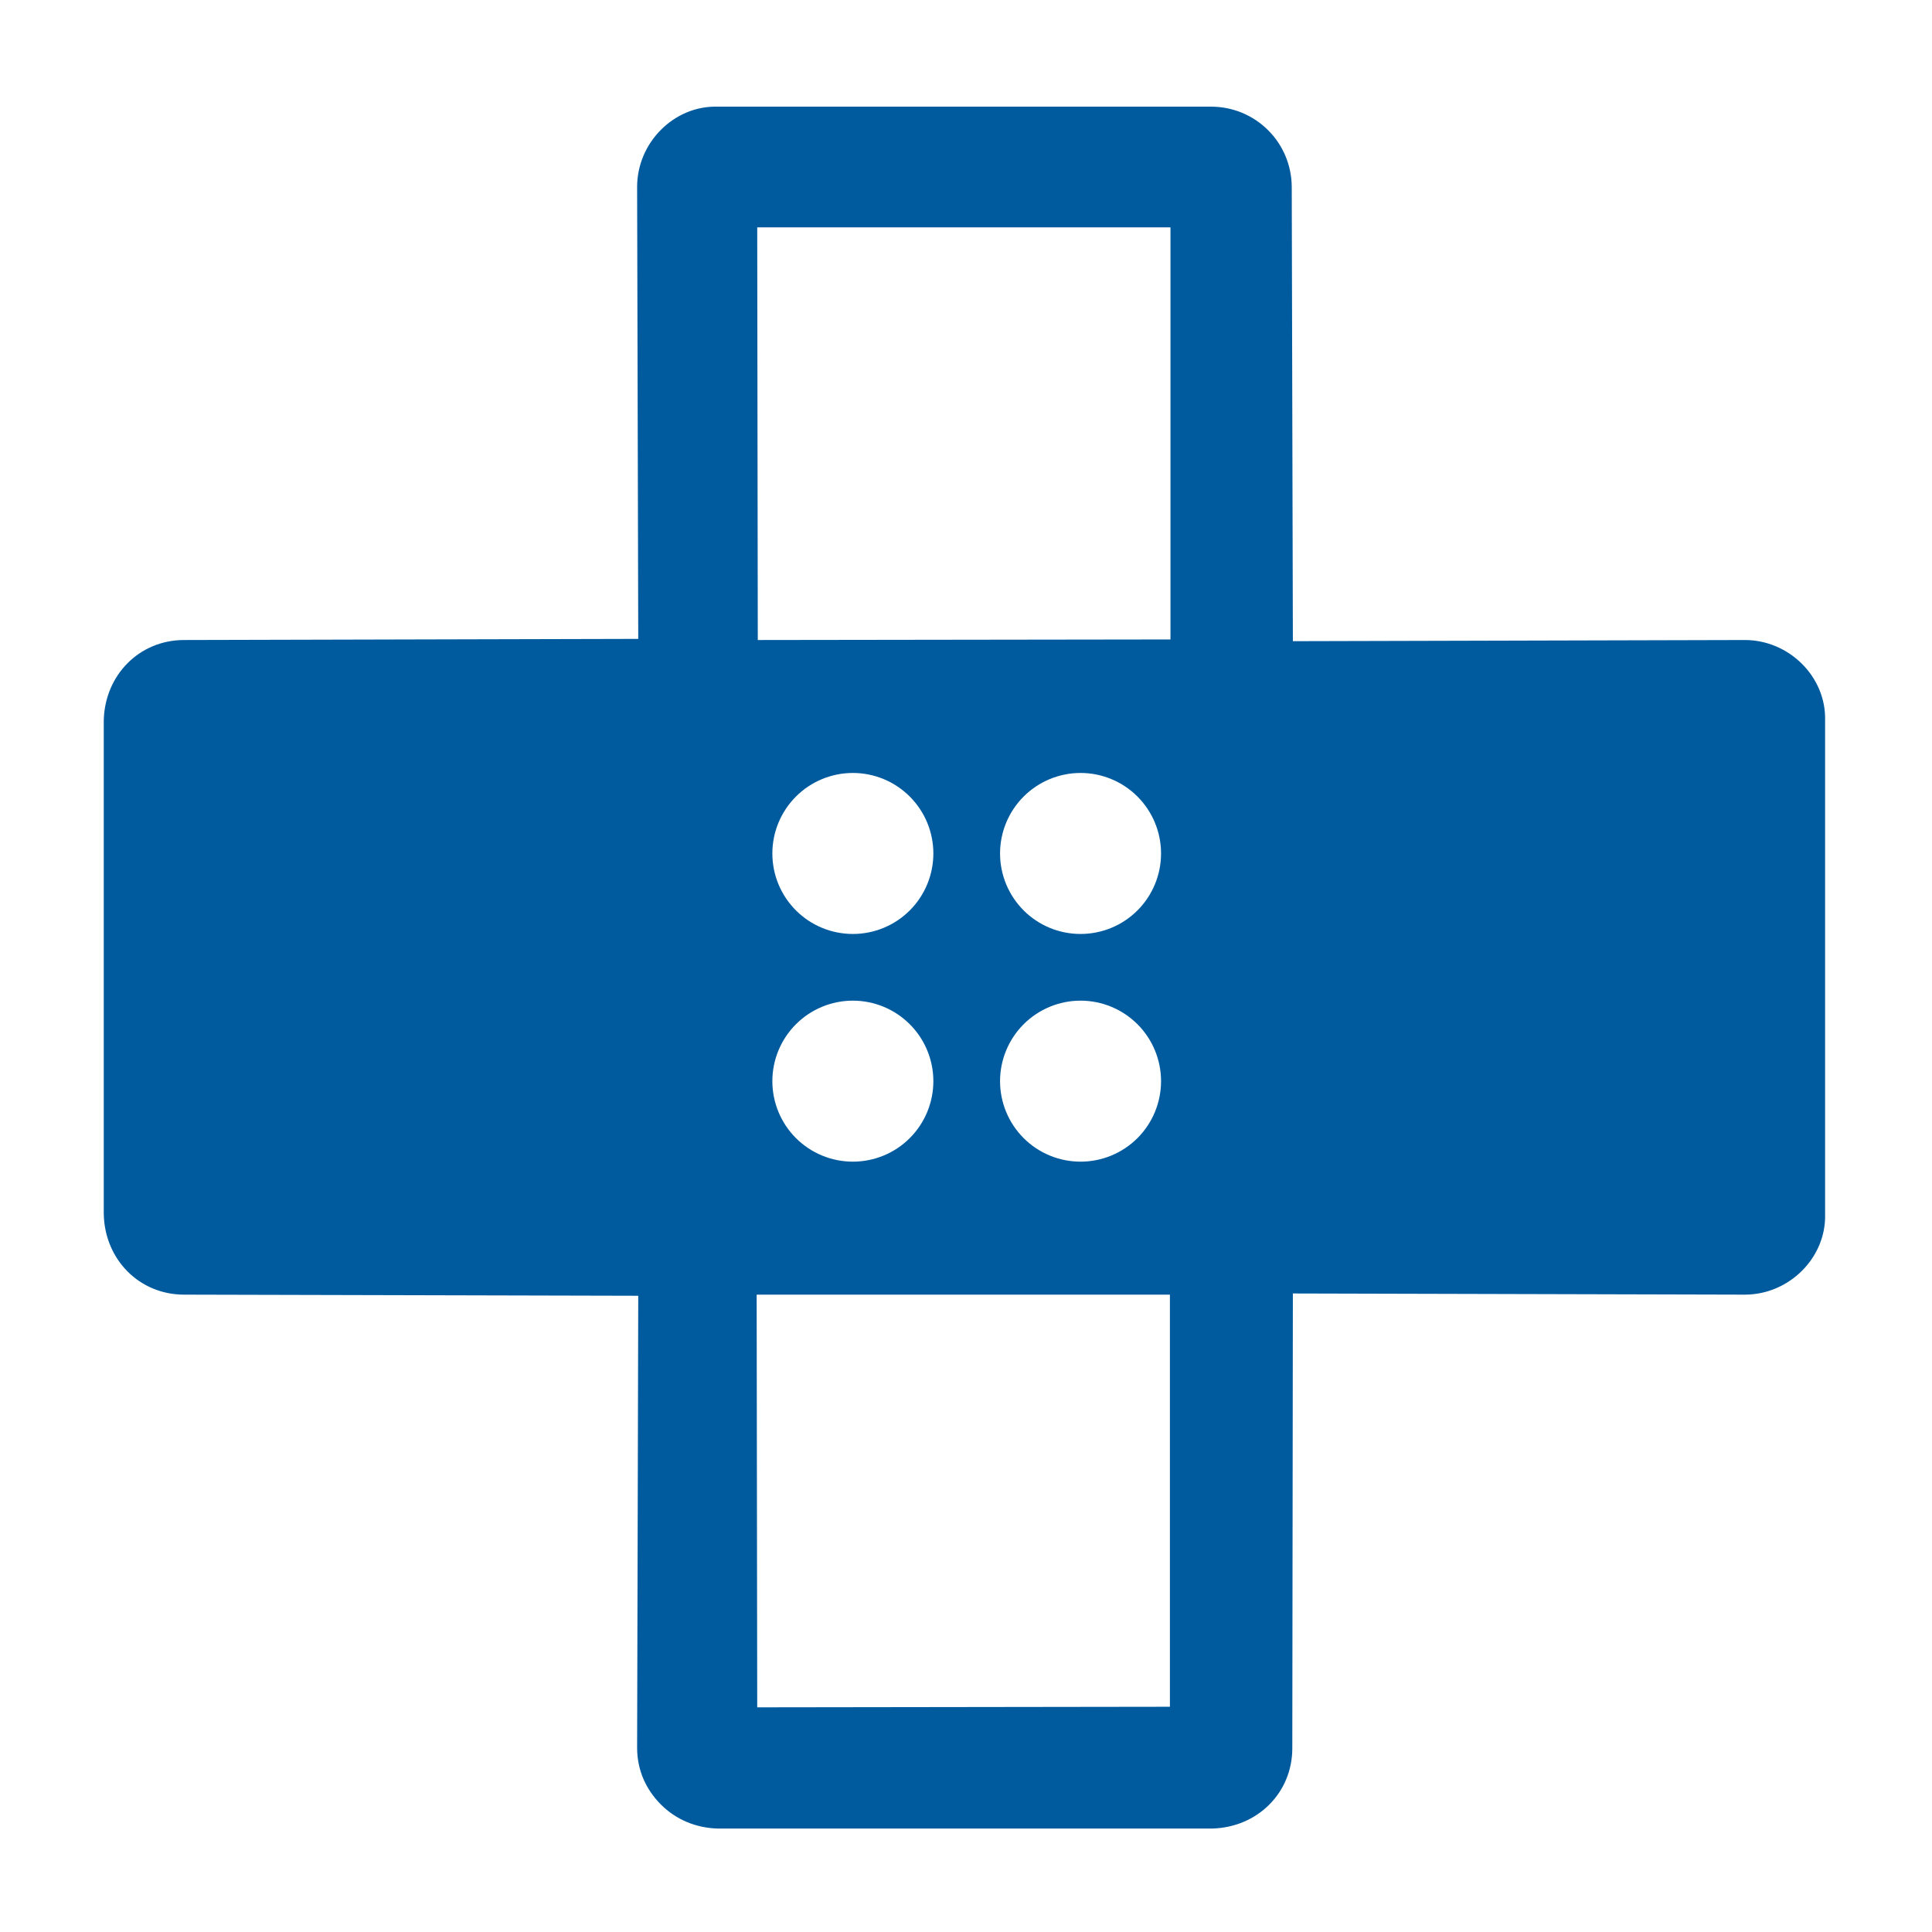 <?xml version="1.0" encoding="UTF-8"?> <svg xmlns="http://www.w3.org/2000/svg" width="48" height="48" viewBox="0 0 48 48" fill="none"><g clip-path="url(#clip0_1426_511)"><path d="M32.121 32.136L43.35 32.165C44.453 32.165 45.372 31.245 45.344 30.171L45.344 17.895C45.372 16.82 44.453 15.901 43.35 15.901L32.121 15.93L32.093 4.644C32.091 4.116 31.881 3.609 31.507 3.236C31.133 2.862 30.627 2.652 30.099 2.65H17.823C16.748 2.622 15.829 3.541 15.829 4.644L15.857 15.873L4.572 15.901C3.469 15.901 2.606 16.764 2.578 17.895L2.578 30.171C2.606 31.302 3.469 32.165 4.572 32.165L15.857 32.193L15.829 43.422C15.829 43.987 16.055 44.468 16.423 44.836C16.791 45.204 17.286 45.416 17.837 45.43L30.113 45.43C31.244 45.402 32.107 44.539 32.107 43.436L32.121 32.136ZM28.26 19.79C28.635 20.165 28.846 20.674 28.846 21.204C28.846 21.735 28.635 22.244 28.26 22.619C27.885 22.994 27.376 23.204 26.846 23.204C26.316 23.204 25.807 22.994 25.432 22.619C25.057 22.244 24.846 21.735 24.846 21.204C24.846 20.674 25.057 20.165 25.432 19.79C25.807 19.415 26.316 19.204 26.846 19.204C27.376 19.204 27.885 19.415 28.26 19.79ZM18.827 15.901L18.813 5.648L29.08 5.648L29.08 15.887L18.827 15.901ZM19.775 22.619C19.4 22.244 19.189 21.735 19.189 21.204C19.189 20.674 19.4 20.165 19.775 19.79C20.15 19.415 20.659 19.204 21.189 19.204C21.72 19.204 22.228 19.415 22.603 19.79C22.978 20.165 23.189 20.674 23.189 21.204C23.189 21.735 22.978 22.244 22.603 22.619C22.228 22.994 21.72 23.204 21.189 23.204C20.659 23.204 20.15 22.994 19.775 22.619ZM19.775 28.276C19.4 27.901 19.189 27.392 19.189 26.861C19.189 26.331 19.4 25.822 19.775 25.447C20.15 25.072 20.659 24.861 21.189 24.861C21.72 24.861 22.228 25.072 22.603 25.447C22.978 25.822 23.189 26.331 23.189 26.861C23.189 27.392 22.978 27.901 22.603 28.276C22.228 28.651 21.72 28.861 21.189 28.861C20.659 28.861 20.15 28.651 19.775 28.276ZM28.26 25.447C28.635 25.822 28.846 26.331 28.846 26.861C28.846 27.392 28.635 27.901 28.26 28.276C27.885 28.651 27.376 28.861 26.846 28.861C26.316 28.861 25.807 28.651 25.432 28.276C25.057 27.901 24.846 27.392 24.846 26.861C24.846 26.331 25.057 25.822 25.432 25.447C25.807 25.072 26.316 24.861 26.846 24.861C27.376 24.861 27.885 25.072 28.26 25.447ZM18.813 42.418L18.799 32.165L29.066 32.165L29.066 42.404L18.813 42.418Z" fill="#005B9E"></path></g><defs><clipPath id="clip0_1426_511"><rect width="48" height="48" fill="white"></rect></clipPath></defs></svg> 